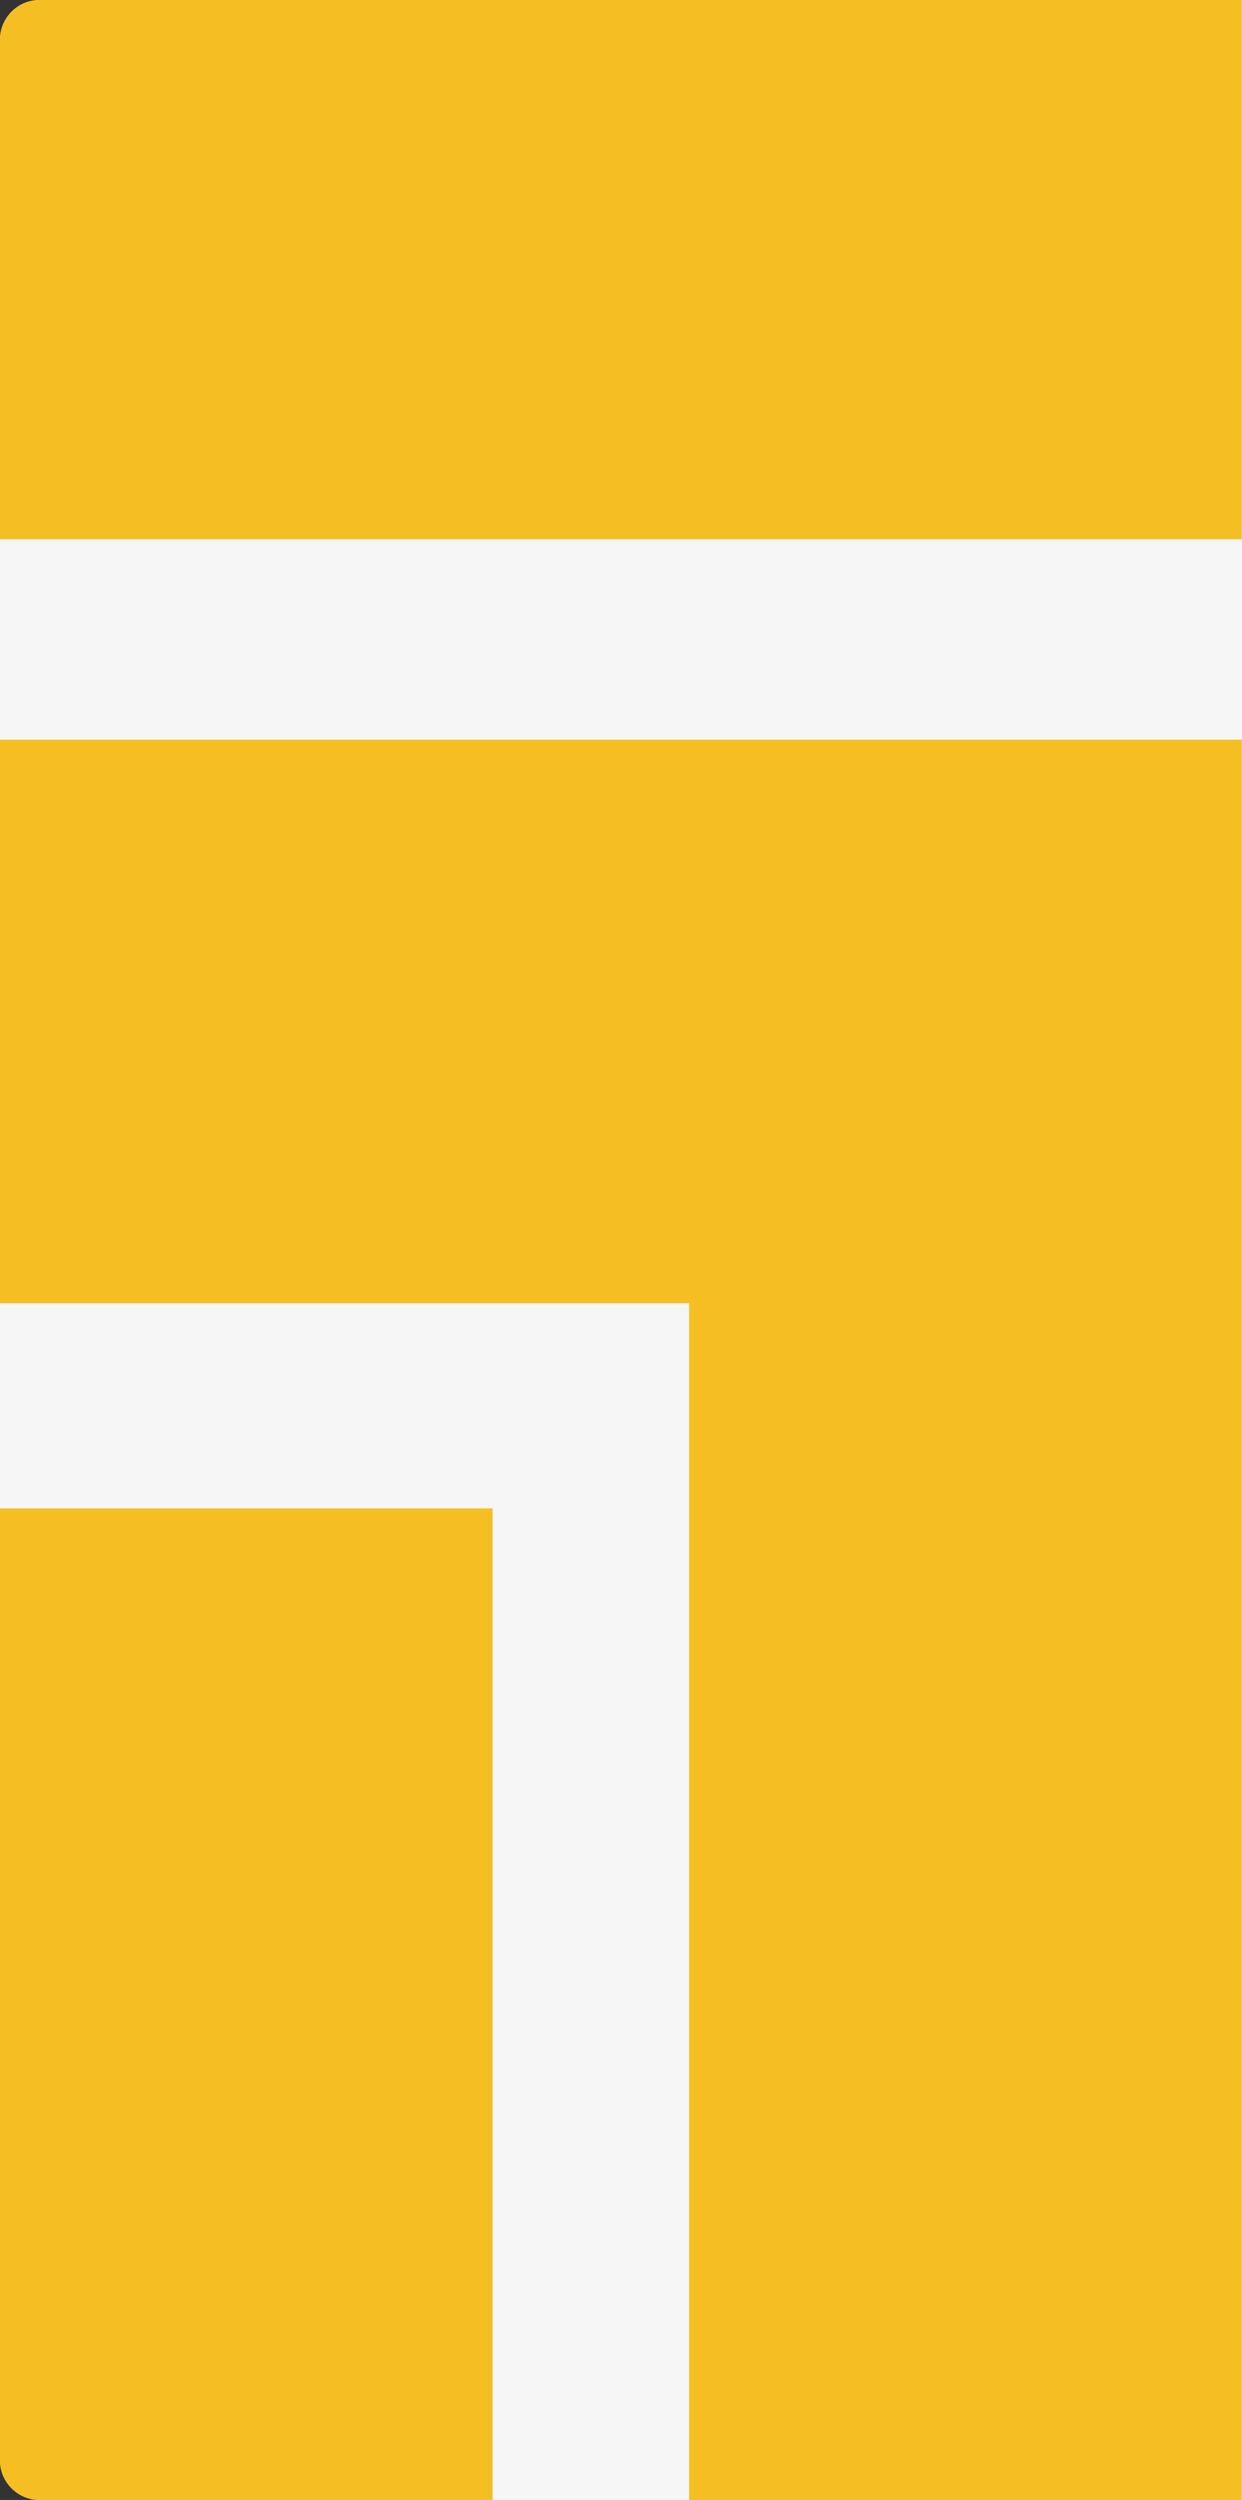 <?xml version="1.0" encoding="UTF-8"?> <svg xmlns="http://www.w3.org/2000/svg" width="313" height="630" viewBox="0 0 313 630" fill="none"><rect x="0" y="0" width="313" height="630" fill="#333333" stroke="none"/><g clip-path="url(#clip0_423_475)"><path d="M0 10C0 4.477 4.477 0 10 0H313V630H10C4.477 630 0 625.523 0 620V10Z" fill="#F6F6F6"></path><path d="M-196.629 380.121V-6.126H-335.897V522.159H-15.134V655.527H124.134V380.121H-196.629Z" fill="#F5BE23"></path><path d="M312.93 135.911V-6.126H-147.102V328.413H173.662V655.527H312.93V186.997V186.396H-7.833V135.911H312.93Z" fill="#F5BE23"></path></g><defs><clipPath id="clip0_423_475"><path d="M0 10C0 4.477 4.477 0 10 0H313V630H10C4.477 630 0 625.523 0 620V10Z" fill="white"></path></clipPath></defs></svg> 